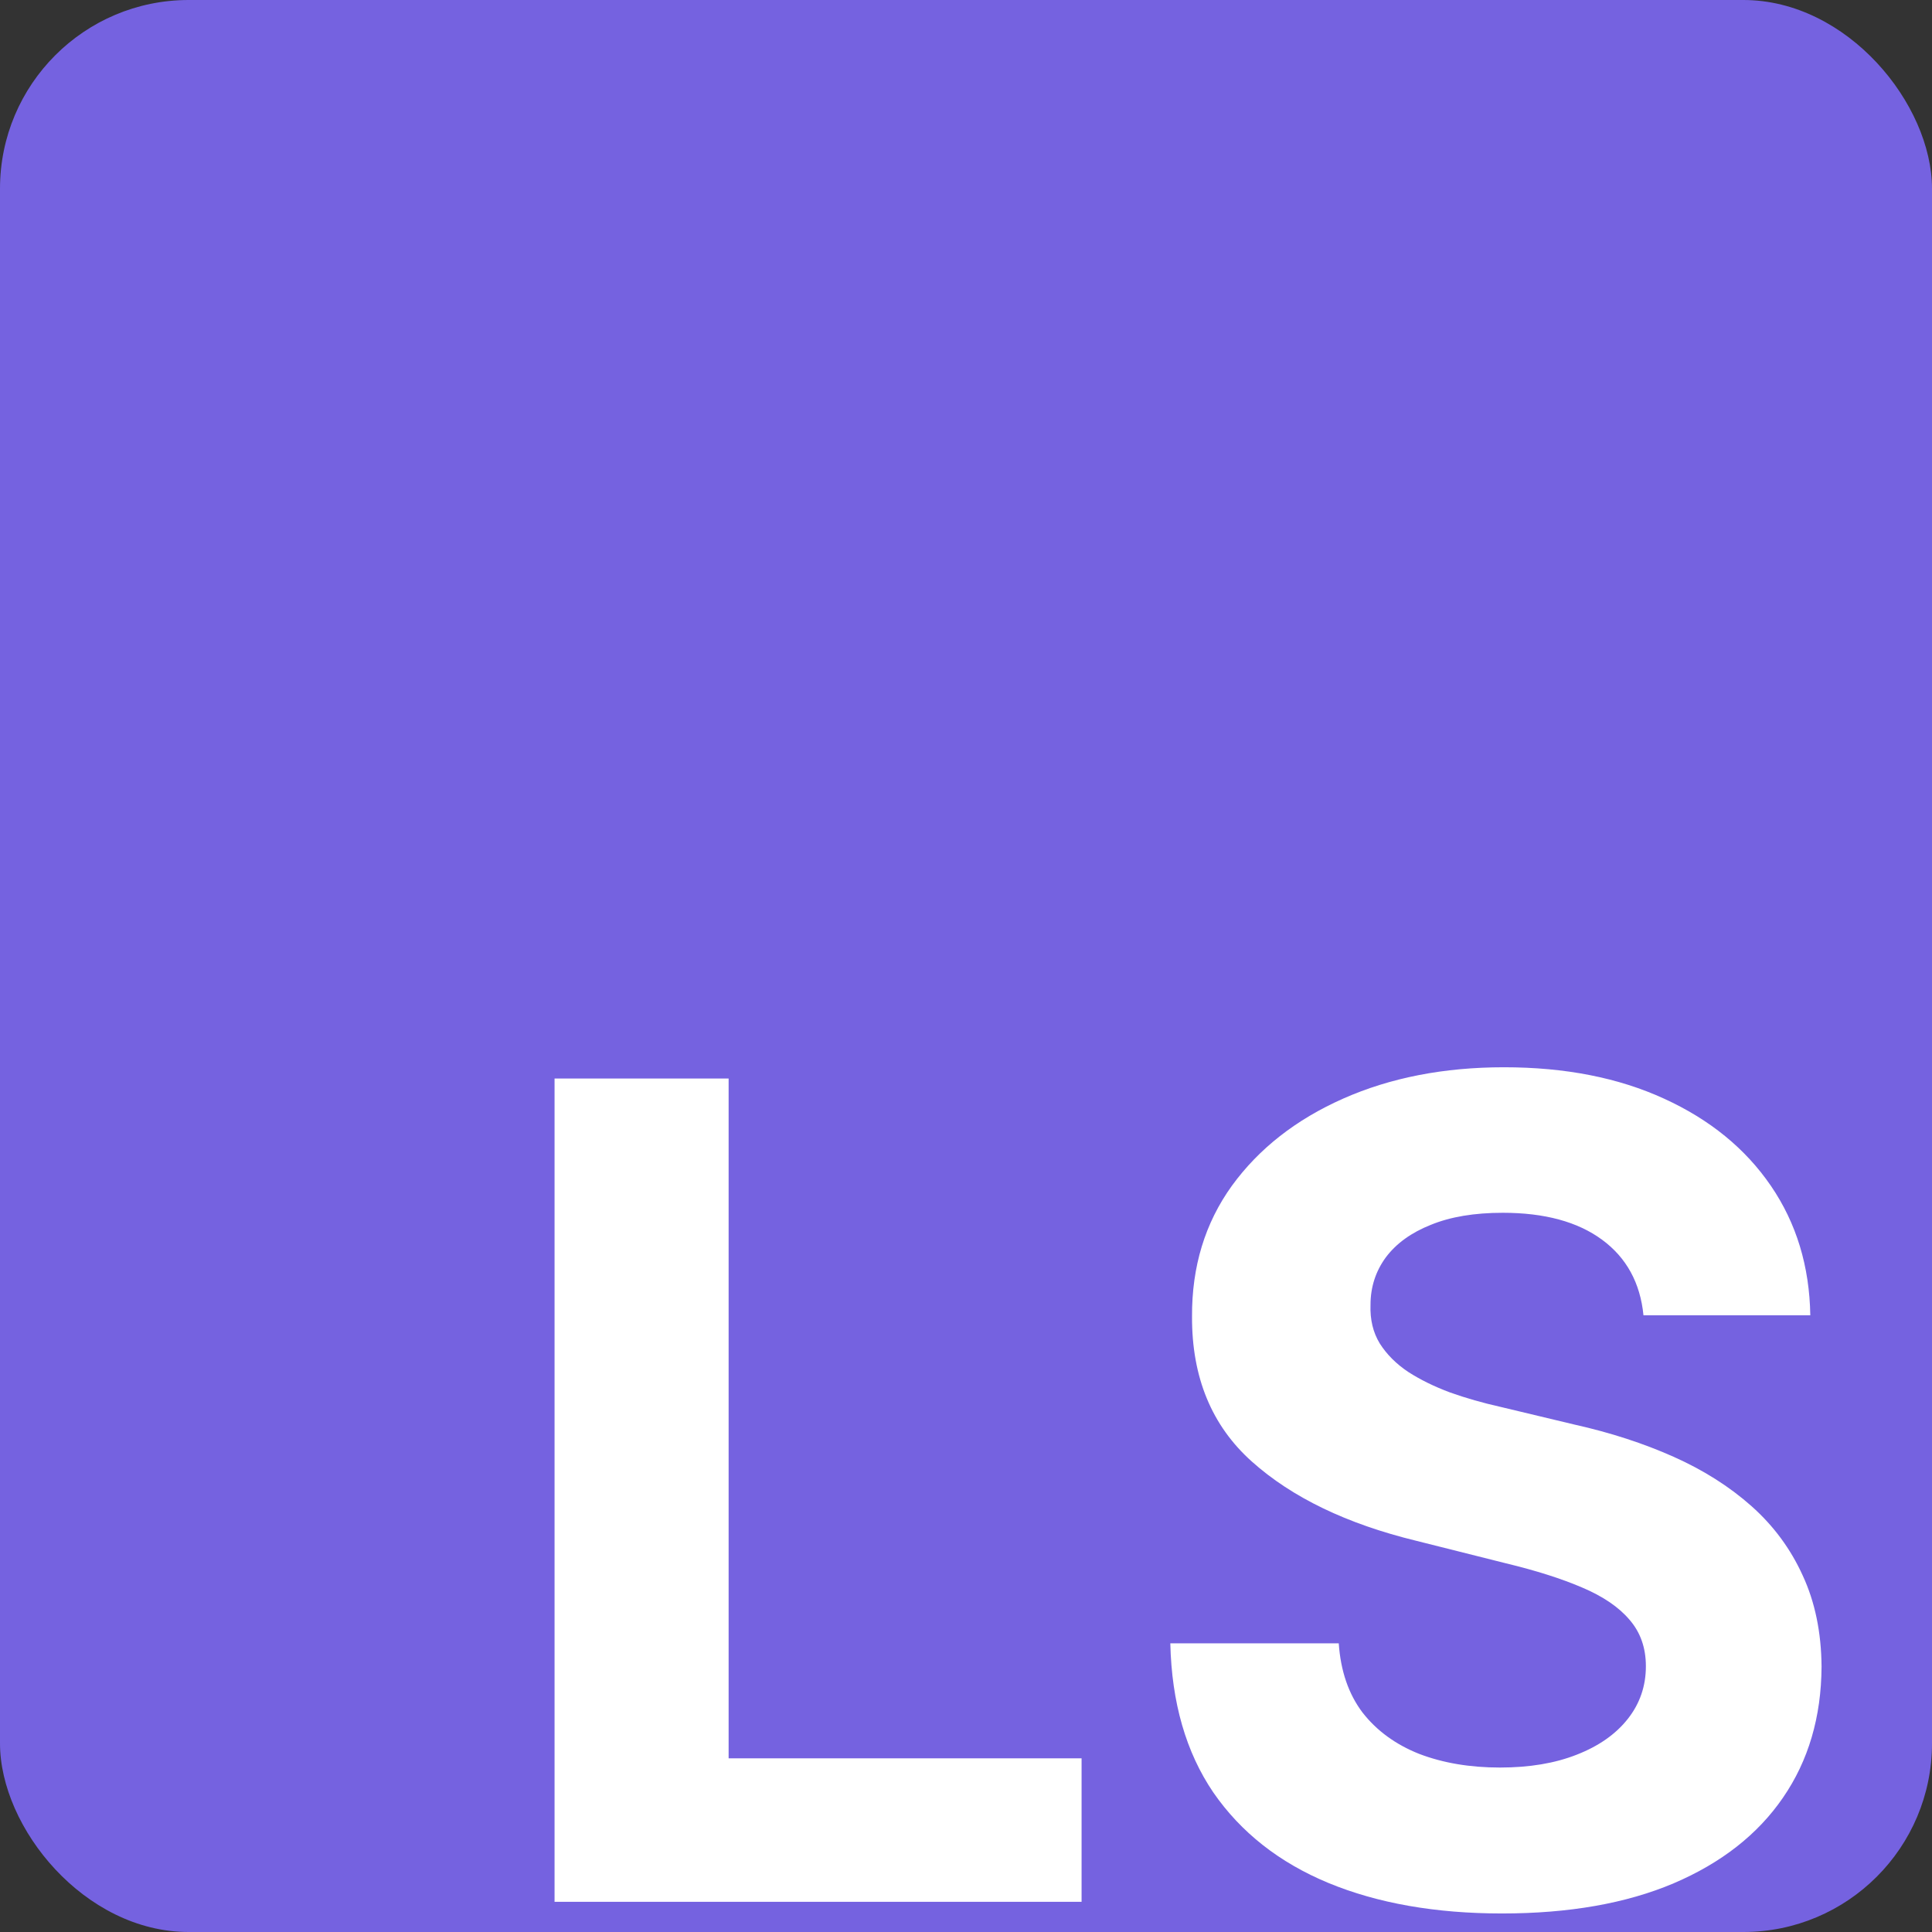 <svg width="256" height="256" viewBox="0 0 256 256" fill="none" xmlns="http://www.w3.org/2000/svg">
<rect x="0" y="0" width="256" height="256" fill="#333333" stroke="none"/>
<rect width="256" height="256" rx="25" fill="#7562E0"/>
<path d="M73.481 252V142.909H96.546V232.984H143.315V252H73.481ZM217.769 174.283C217.343 169.987 215.514 166.648 212.282 164.269C209.051 161.89 204.665 160.7 199.125 160.7C195.361 160.7 192.183 161.233 189.59 162.298C186.998 163.328 185.009 164.766 183.624 166.613C182.275 168.46 181.6 170.555 181.6 172.898C181.529 174.852 181.938 176.556 182.825 178.012C183.749 179.468 185.009 180.729 186.607 181.794C188.205 182.824 190.052 183.729 192.147 184.511C194.242 185.256 196.48 185.896 198.859 186.428L208.66 188.772C213.419 189.837 217.786 191.258 221.764 193.033C225.741 194.809 229.186 196.993 232.097 199.585C235.009 202.178 237.264 205.232 238.862 208.747C240.496 212.263 241.33 216.293 241.366 220.839C241.33 227.515 239.626 233.303 236.252 238.204C232.914 243.069 228.085 246.851 221.764 249.55C215.478 252.213 207.896 253.545 199.019 253.545C190.212 253.545 182.541 252.195 176.007 249.496C169.509 246.798 164.431 242.803 160.773 237.511C157.151 232.185 155.251 225.597 155.073 217.749H177.392C177.641 221.407 178.688 224.461 180.535 226.911C182.417 229.326 184.921 231.155 188.046 232.398C191.206 233.605 194.775 234.209 198.752 234.209C202.659 234.209 206.05 233.641 208.926 232.504C211.838 231.368 214.093 229.788 215.691 227.763C217.289 225.739 218.088 223.413 218.088 220.786C218.088 218.335 217.36 216.276 215.904 214.607C214.484 212.937 212.389 211.517 209.619 210.345C206.884 209.173 203.529 208.108 199.551 207.149L187.673 204.166C178.475 201.929 171.213 198.431 165.887 193.673C160.56 188.914 157.914 182.504 157.95 174.443C157.914 167.838 159.672 162.067 163.223 157.131C166.81 152.195 171.728 148.342 177.978 145.572C184.228 142.803 191.33 141.418 199.285 141.418C207.382 141.418 214.448 142.803 220.485 145.572C226.558 148.342 231.281 152.195 234.654 157.131C238.028 162.067 239.768 167.785 239.874 174.283H217.769Z" fill="white"/>
</svg>
